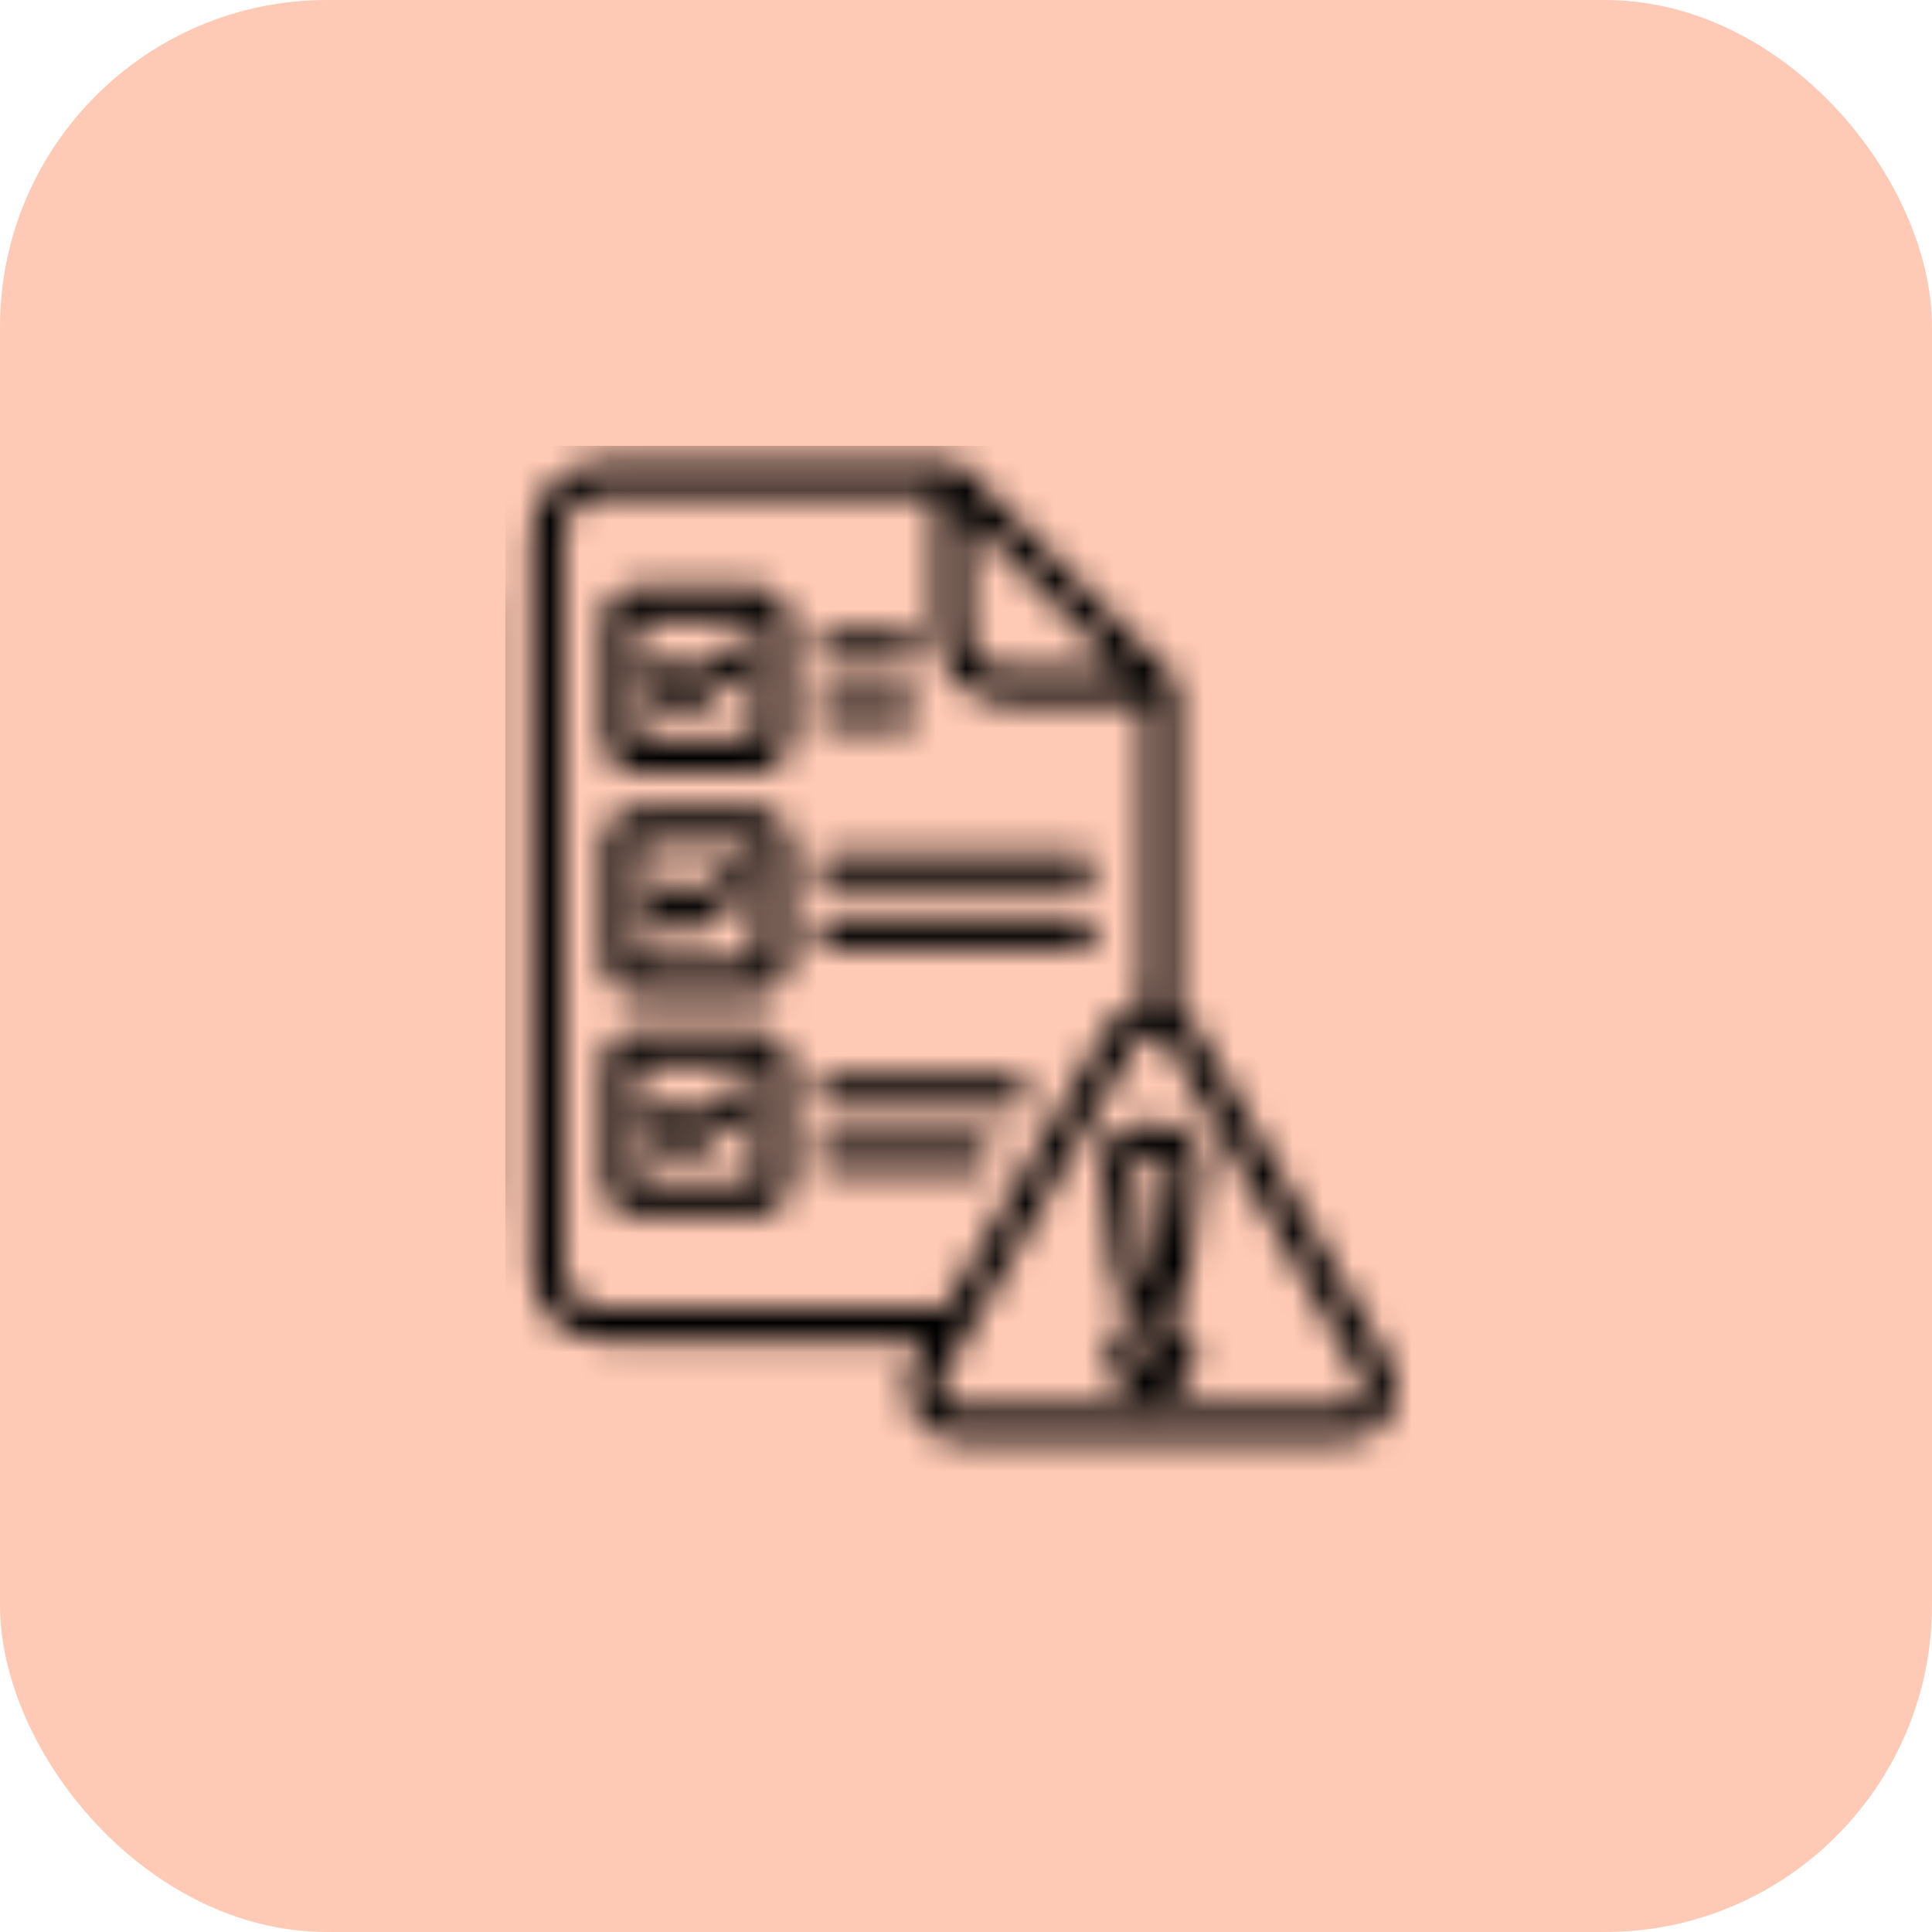 <svg width="65" height="65" viewBox="0 0 65 65" fill="none" xmlns="http://www.w3.org/2000/svg">
<rect width="65" height="65" rx="11" fill="#FFCAB5"/>
<g clip-path="url(#clip0_1157_2777)">
<mask id="mask0_1157_2777" style="mask-type:alpha" maskUnits="userSpaceOnUse" x="11" y="15" width="36" height="34">
<path fill-rule="evenodd" clip-rule="evenodd" d="M39.351 39.097L38.894 42.919C38.765 42.956 38.722 42.956 38.593 42.919L38.137 39.097C38.114 38.886 38.945 38.734 39.293 39.001C39.352 39.046 39.353 39.061 39.351 39.097ZM39.955 38.135C39.583 37.85 39.188 37.771 38.689 37.771C37.815 37.771 36.958 38.315 37.052 39.204L37.544 43.318C37.651 43.915 38.517 44.037 38.744 44.037C38.977 44.037 39.873 43.905 39.949 43.286L40.434 39.219C40.461 38.771 40.335 38.426 39.955 38.135ZM38.744 46.001C38.532 46.001 38.36 45.829 38.36 45.618C38.36 45.406 38.532 45.234 38.744 45.234C38.955 45.234 39.127 45.406 39.127 45.618C39.127 45.829 38.955 46.001 38.744 46.001ZM38.744 44.144C37.931 44.144 37.27 44.806 37.27 45.618C37.27 46.43 37.931 47.092 38.744 47.092C39.556 47.092 40.218 46.43 40.218 45.618C40.218 44.806 39.556 44.144 38.744 44.144ZM45.807 47.038C45.927 46.83 45.927 46.61 45.807 46.401L39.295 35.123C39.049 34.696 38.439 34.695 38.192 35.123L31.68 46.401C31.434 46.83 31.737 47.357 32.232 47.357H45.256C45.496 47.357 45.687 47.246 45.807 47.038ZM20.32 44.021H31.796L37.248 34.578C37.52 34.107 37.979 33.802 38.506 33.731V23.657H33.935C32.588 23.657 31.492 22.56 31.492 21.214V16.643H20.32C19.574 16.643 18.967 17.25 18.967 17.996V42.668C18.967 43.415 19.574 44.021 20.32 44.021ZM32.582 17.413L37.735 22.567H33.935C33.189 22.567 32.582 21.959 32.582 21.214V17.413ZM46.752 45.856L40.24 34.578C40.081 34.303 39.858 34.085 39.596 33.937V23.112C39.596 22.967 39.539 22.829 39.436 22.726L32.422 15.712C32.32 15.61 32.182 15.553 32.037 15.553H20.32C18.973 15.553 17.877 16.649 17.877 17.996V42.668C17.877 44.016 18.973 45.111 20.32 45.111H31.166L30.737 45.856C30.071 47.008 30.902 48.447 32.232 48.447H45.256C46.587 48.447 47.415 47.008 46.752 45.856ZM15.024 40.561L13.605 43.553L12.186 40.561C12.13 40.441 12.105 40.33 12.105 40.188V39.561H15.104V40.188C15.104 40.33 15.08 40.441 15.024 40.561ZM15.104 23.792V38.471H12.105V23.792H15.104ZM12.498 20.056H14.712C14.897 20.056 15.104 20.311 15.104 20.653V22.702H12.105V20.653C12.105 20.311 12.312 20.056 12.498 20.056ZM14.712 18.966H12.498C11.68 18.966 11.016 19.723 11.016 20.653V40.189C11.016 40.494 11.074 40.76 11.201 41.027L12.928 44.67C13.206 45.257 14.003 45.258 14.282 44.67L16.009 41.028C16.136 40.761 16.195 40.494 16.195 40.188V20.653C16.195 19.723 15.53 18.966 14.712 18.966ZM33.337 38.862C33.337 39.163 33.093 39.407 32.792 39.407H27.972C27.671 39.407 27.427 39.163 27.427 38.862C27.427 38.561 27.671 38.317 27.972 38.317H32.792C33.093 38.317 33.337 38.561 33.337 38.862ZM34.591 36.73C34.591 37.031 34.347 37.275 34.046 37.275H27.972C27.671 37.275 27.427 37.031 27.427 36.73C27.427 36.429 27.671 36.185 27.972 36.185H34.046C34.347 36.185 34.591 36.429 34.591 36.73ZM25.074 36.841C25.252 37.084 25.2 37.426 24.956 37.604L23.233 38.867C23.004 39.035 22.684 39 22.497 38.782L21.808 37.978C21.612 37.75 21.639 37.406 21.867 37.21C22.096 37.014 22.44 37.041 22.636 37.269L22.997 37.69L24.312 36.724C24.554 36.546 24.896 36.599 25.074 36.841ZM25.442 39.801C25.442 39.805 25.436 39.81 25.433 39.81H21.423C21.419 39.81 21.414 39.805 21.414 39.801V35.791C21.414 35.787 21.419 35.782 21.423 35.782H25.433C25.436 35.782 25.442 35.787 25.442 35.791V39.801ZM25.433 34.692C26.039 34.692 26.533 35.185 26.533 35.791V39.801C26.533 40.407 26.039 40.9 25.433 40.9H21.423C20.817 40.9 20.324 40.407 20.324 39.801V35.791C20.324 35.185 20.817 34.692 21.423 34.692H25.433ZM36.88 31.398C36.88 31.699 36.636 31.944 36.335 31.944H27.972C27.671 31.944 27.427 31.699 27.427 31.398C27.427 31.097 27.671 30.854 27.972 30.854H36.335C36.636 30.853 36.88 31.097 36.88 31.398ZM36.88 29.266C36.88 29.567 36.636 29.811 36.335 29.811H27.972C27.671 29.811 27.427 29.567 27.427 29.266C27.427 28.965 27.671 28.721 27.972 28.721H36.335C36.636 28.721 36.88 28.965 36.88 29.266ZM25.074 29.378C25.252 29.621 25.2 29.962 24.956 30.14L23.233 31.404C23.004 31.571 22.683 31.536 22.497 31.319L21.808 30.514C21.612 30.286 21.639 29.942 21.867 29.746C22.096 29.55 22.44 29.577 22.636 29.805L22.997 30.226L24.312 29.261C24.554 29.082 24.896 29.135 25.074 29.378ZM25.442 32.338C25.442 32.341 25.436 32.346 25.433 32.346H21.423C21.419 32.346 21.414 32.341 21.414 32.338V28.327C21.414 28.323 21.419 28.318 21.423 28.318H25.433C25.436 28.318 25.442 28.323 25.442 28.327V32.338ZM25.433 27.228C26.039 27.228 26.533 27.721 26.533 28.327V32.338C26.533 32.943 26.039 33.436 25.433 33.436H21.423C20.817 33.436 20.324 32.943 20.324 32.338V28.327C20.324 27.721 20.817 27.228 21.423 27.228H25.433ZM27.427 23.935C27.427 23.633 27.671 23.39 27.972 23.39H30.363C30.665 23.39 30.909 23.633 30.909 23.935C30.909 24.235 30.665 24.48 30.363 24.48H27.972C27.671 24.48 27.427 24.235 27.427 23.935ZM27.427 21.802C27.427 21.501 27.671 21.257 27.972 21.257H30.363C30.665 21.257 30.909 21.501 30.909 21.802C30.909 22.103 30.665 22.347 30.363 22.347H27.972C27.671 22.347 27.427 22.103 27.427 21.802ZM25.074 21.914C25.252 22.157 25.2 22.498 24.956 22.676L23.233 23.939C23.004 24.108 22.683 24.072 22.497 23.855L21.808 23.05C21.612 22.822 21.639 22.477 21.867 22.282C22.096 22.086 22.44 22.113 22.636 22.341L22.997 22.762L24.312 21.797C24.554 21.619 24.896 21.671 25.074 21.914ZM25.442 24.874C25.442 24.877 25.436 24.882 25.433 24.882H21.423C21.419 24.882 21.414 24.877 21.414 24.874V20.863C21.414 20.859 21.419 20.854 21.423 20.854H25.433C25.436 20.854 25.442 20.859 25.442 20.863V24.874ZM25.433 19.764C26.039 19.764 26.533 20.257 26.533 20.863V24.874C26.533 25.479 26.039 25.973 25.433 25.973H21.423C20.817 25.973 20.324 25.479 20.324 24.874V20.863C20.324 20.257 20.817 19.764 21.423 19.764H25.433Z" fill="black"/>
</mask>
<g mask="url(#mask0_1157_2777)">
<rect x="17" y="15" width="31" height="35" fill="black"/>
</g>
</g>
<defs>
<clipPath id="clip0_1157_2777">
<rect width="33" height="40" fill="white" transform="translate(16 12)"/>
</clipPath>
</defs>
</svg>
